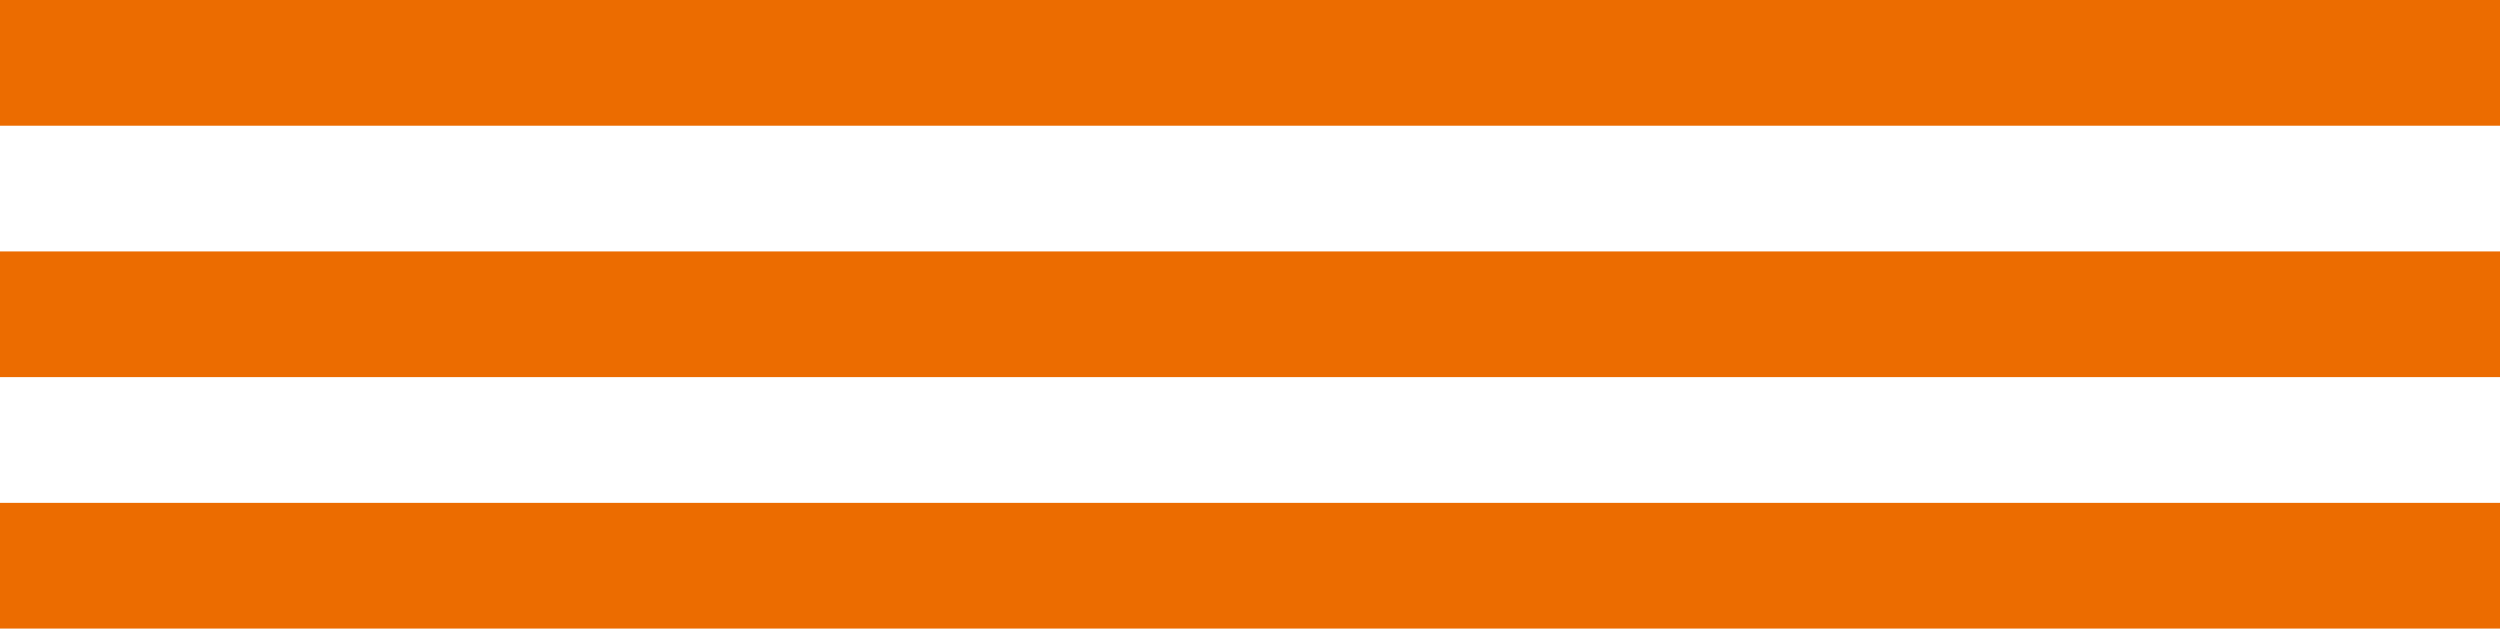 <?xml version="1.0" encoding="utf-8"?>
<!-- Generator: Adobe Illustrator 16.0.0, SVG Export Plug-In . SVG Version: 6.00 Build 0)  -->
<!DOCTYPE svg PUBLIC "-//W3C//DTD SVG 1.1//EN" "http://www.w3.org/Graphics/SVG/1.1/DTD/svg11.dtd">
<svg version="1.1" id="レイヤー_1" xmlns="http://www.w3.org/2000/svg" xmlns:xlink="http://www.w3.org/1999/xlink" x="0px"
	 y="0px" width="91px" height="23px" viewBox="0 0 91 23" enable-background="new 0 0 91 23" xml:space="preserve">
<rect y="9.152" fill="#EC6C00" width="91" height="4.575"/>
<rect y="18.304" fill="#EC6C00" width="91" height="4.576"/>
<rect fill="#EC6C00" width="91" height="4.576"/>
</svg>

